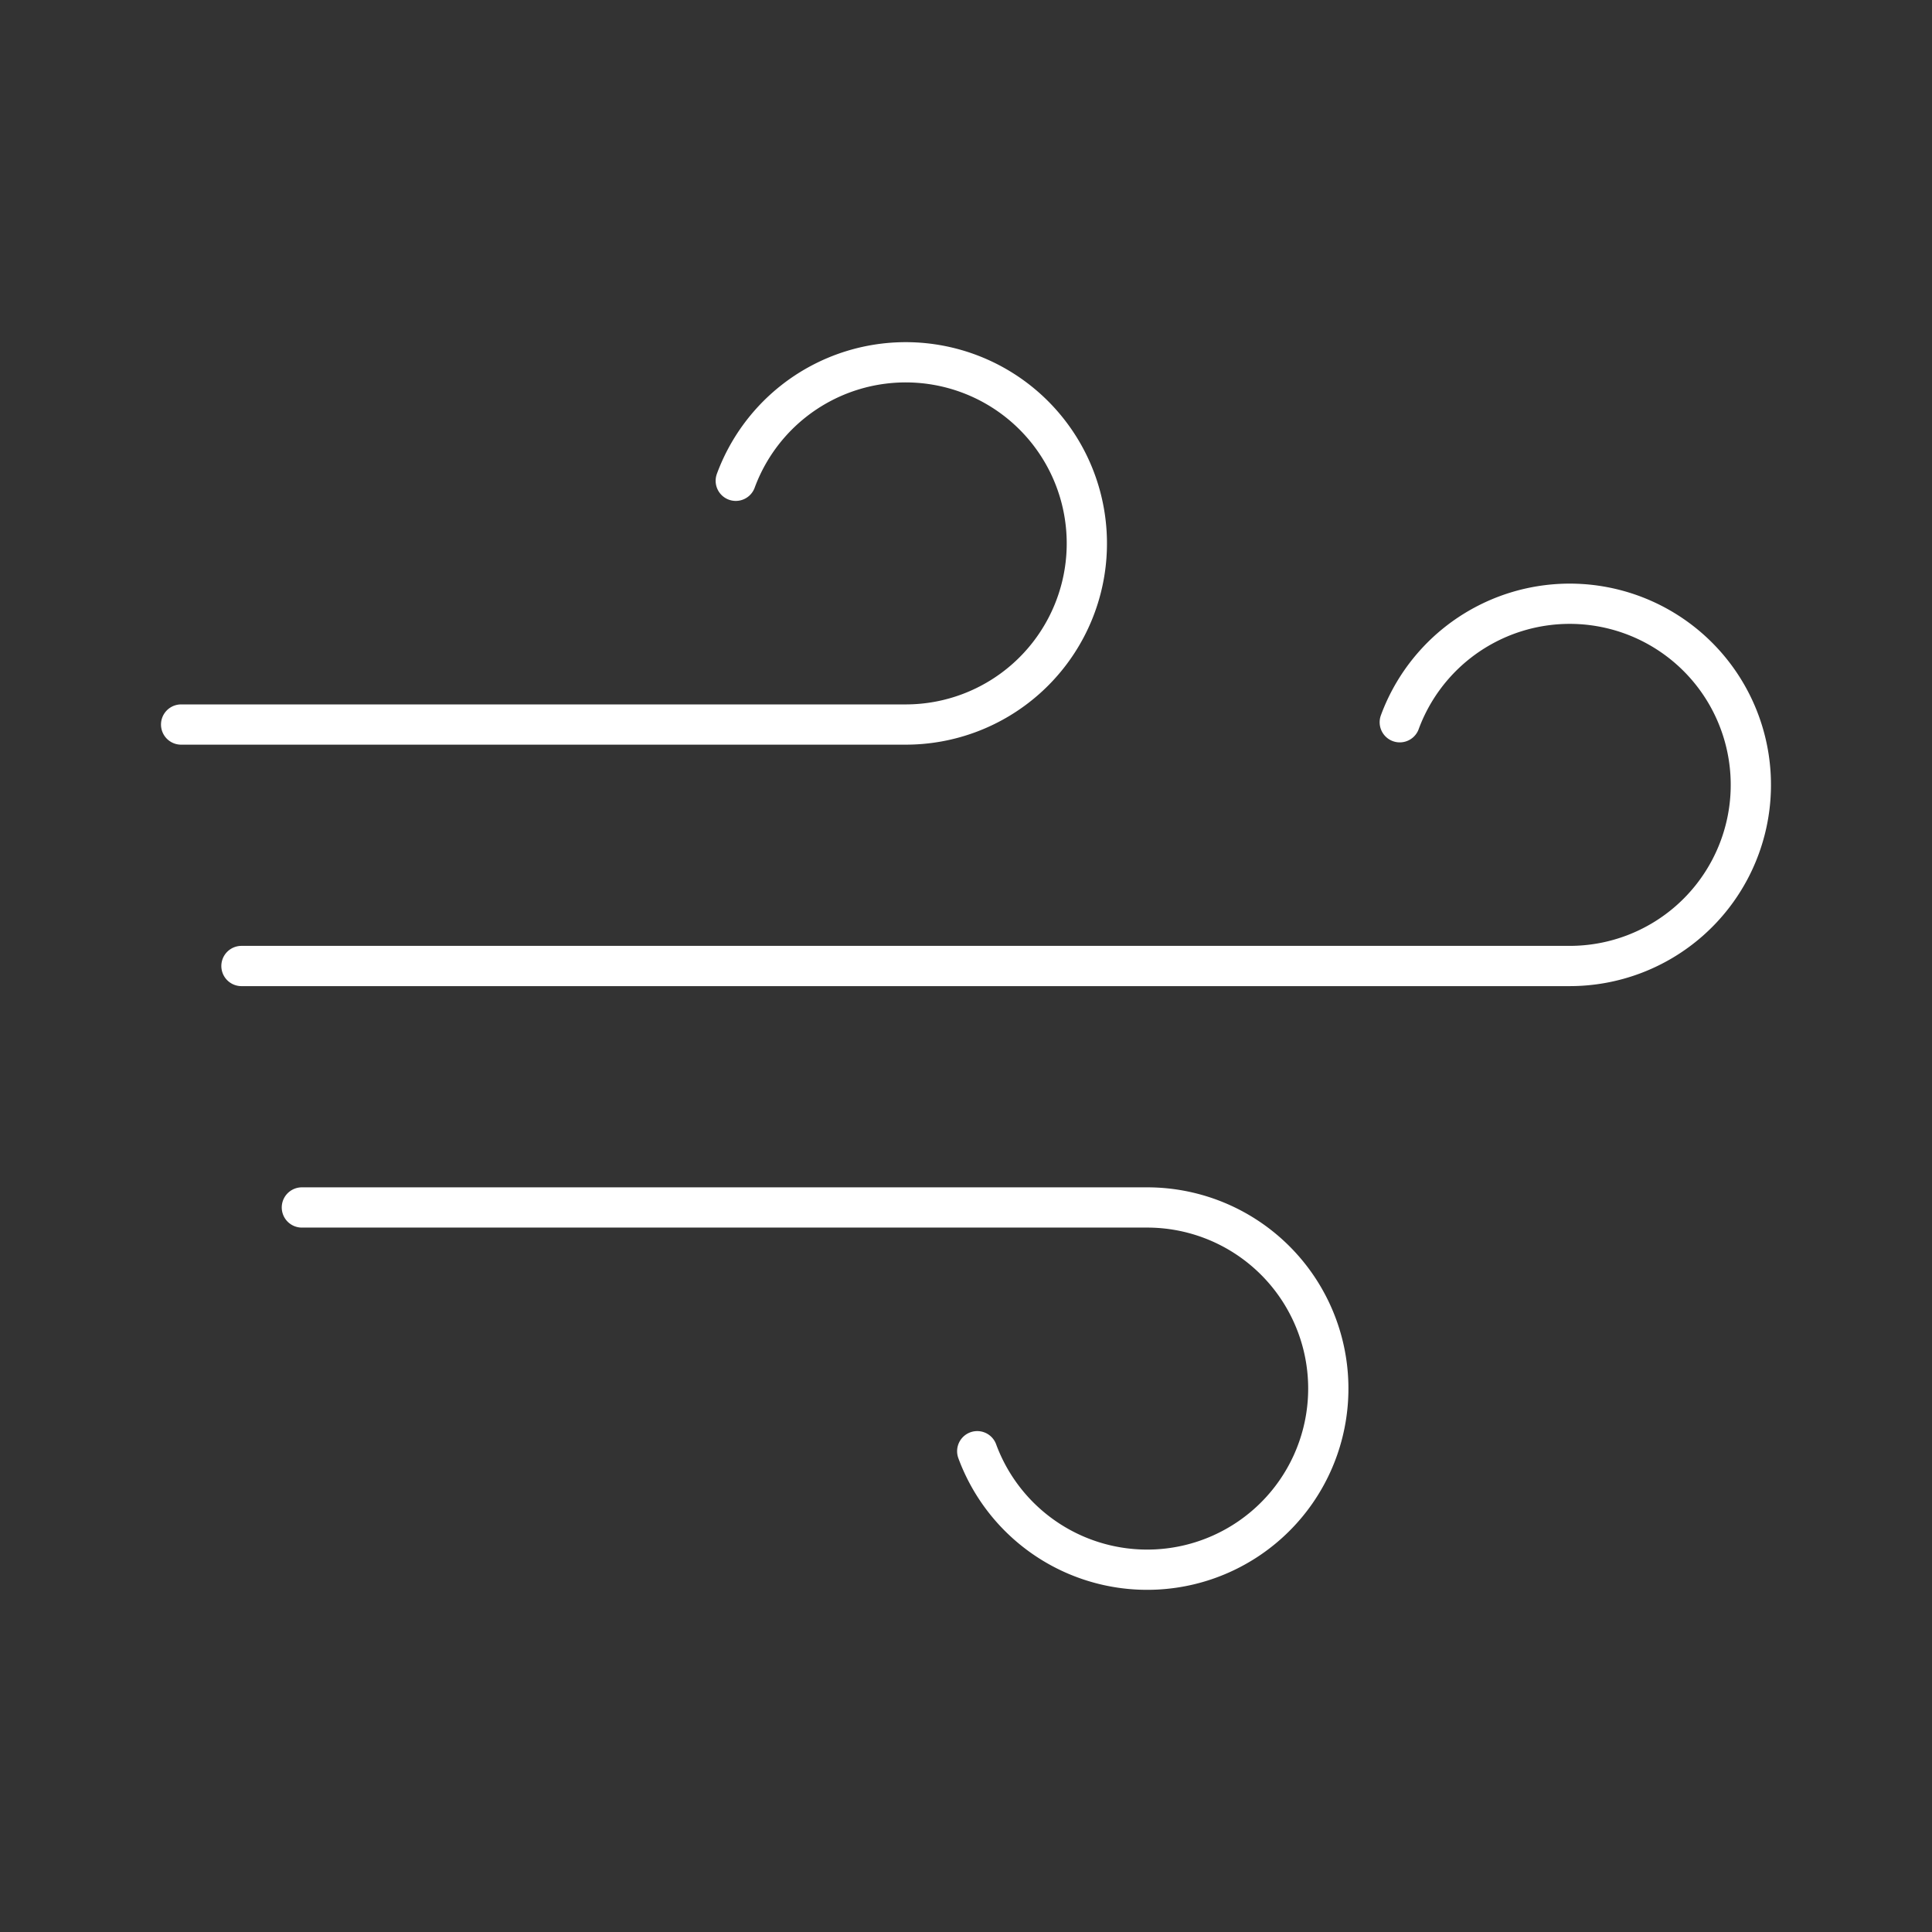 <?xml version="1.0" encoding="UTF-8"?> <svg xmlns="http://www.w3.org/2000/svg" width="800px" height="800px" viewBox="0 0 48 48"><rect x="0" y="0" width="48" height="48" fill="#333333" stroke="none"/><defs><style>.a{fill:none;stroke:#ffffff;stroke-linecap:round;stroke-linejoin:round;}</style></defs><path class="a" d="M24.279,36.055a4.5,4.5,0,1,0,4.218-6.056H7.5"></path><path class="a" d="M18.28,11.945a4.5,4.5,0,1,1,4.218,6.056H4.5"></path><path class="a" d="M34.777,17.944A4.5,4.5,0,1,1,38.996,24H5.999"></path></svg> 